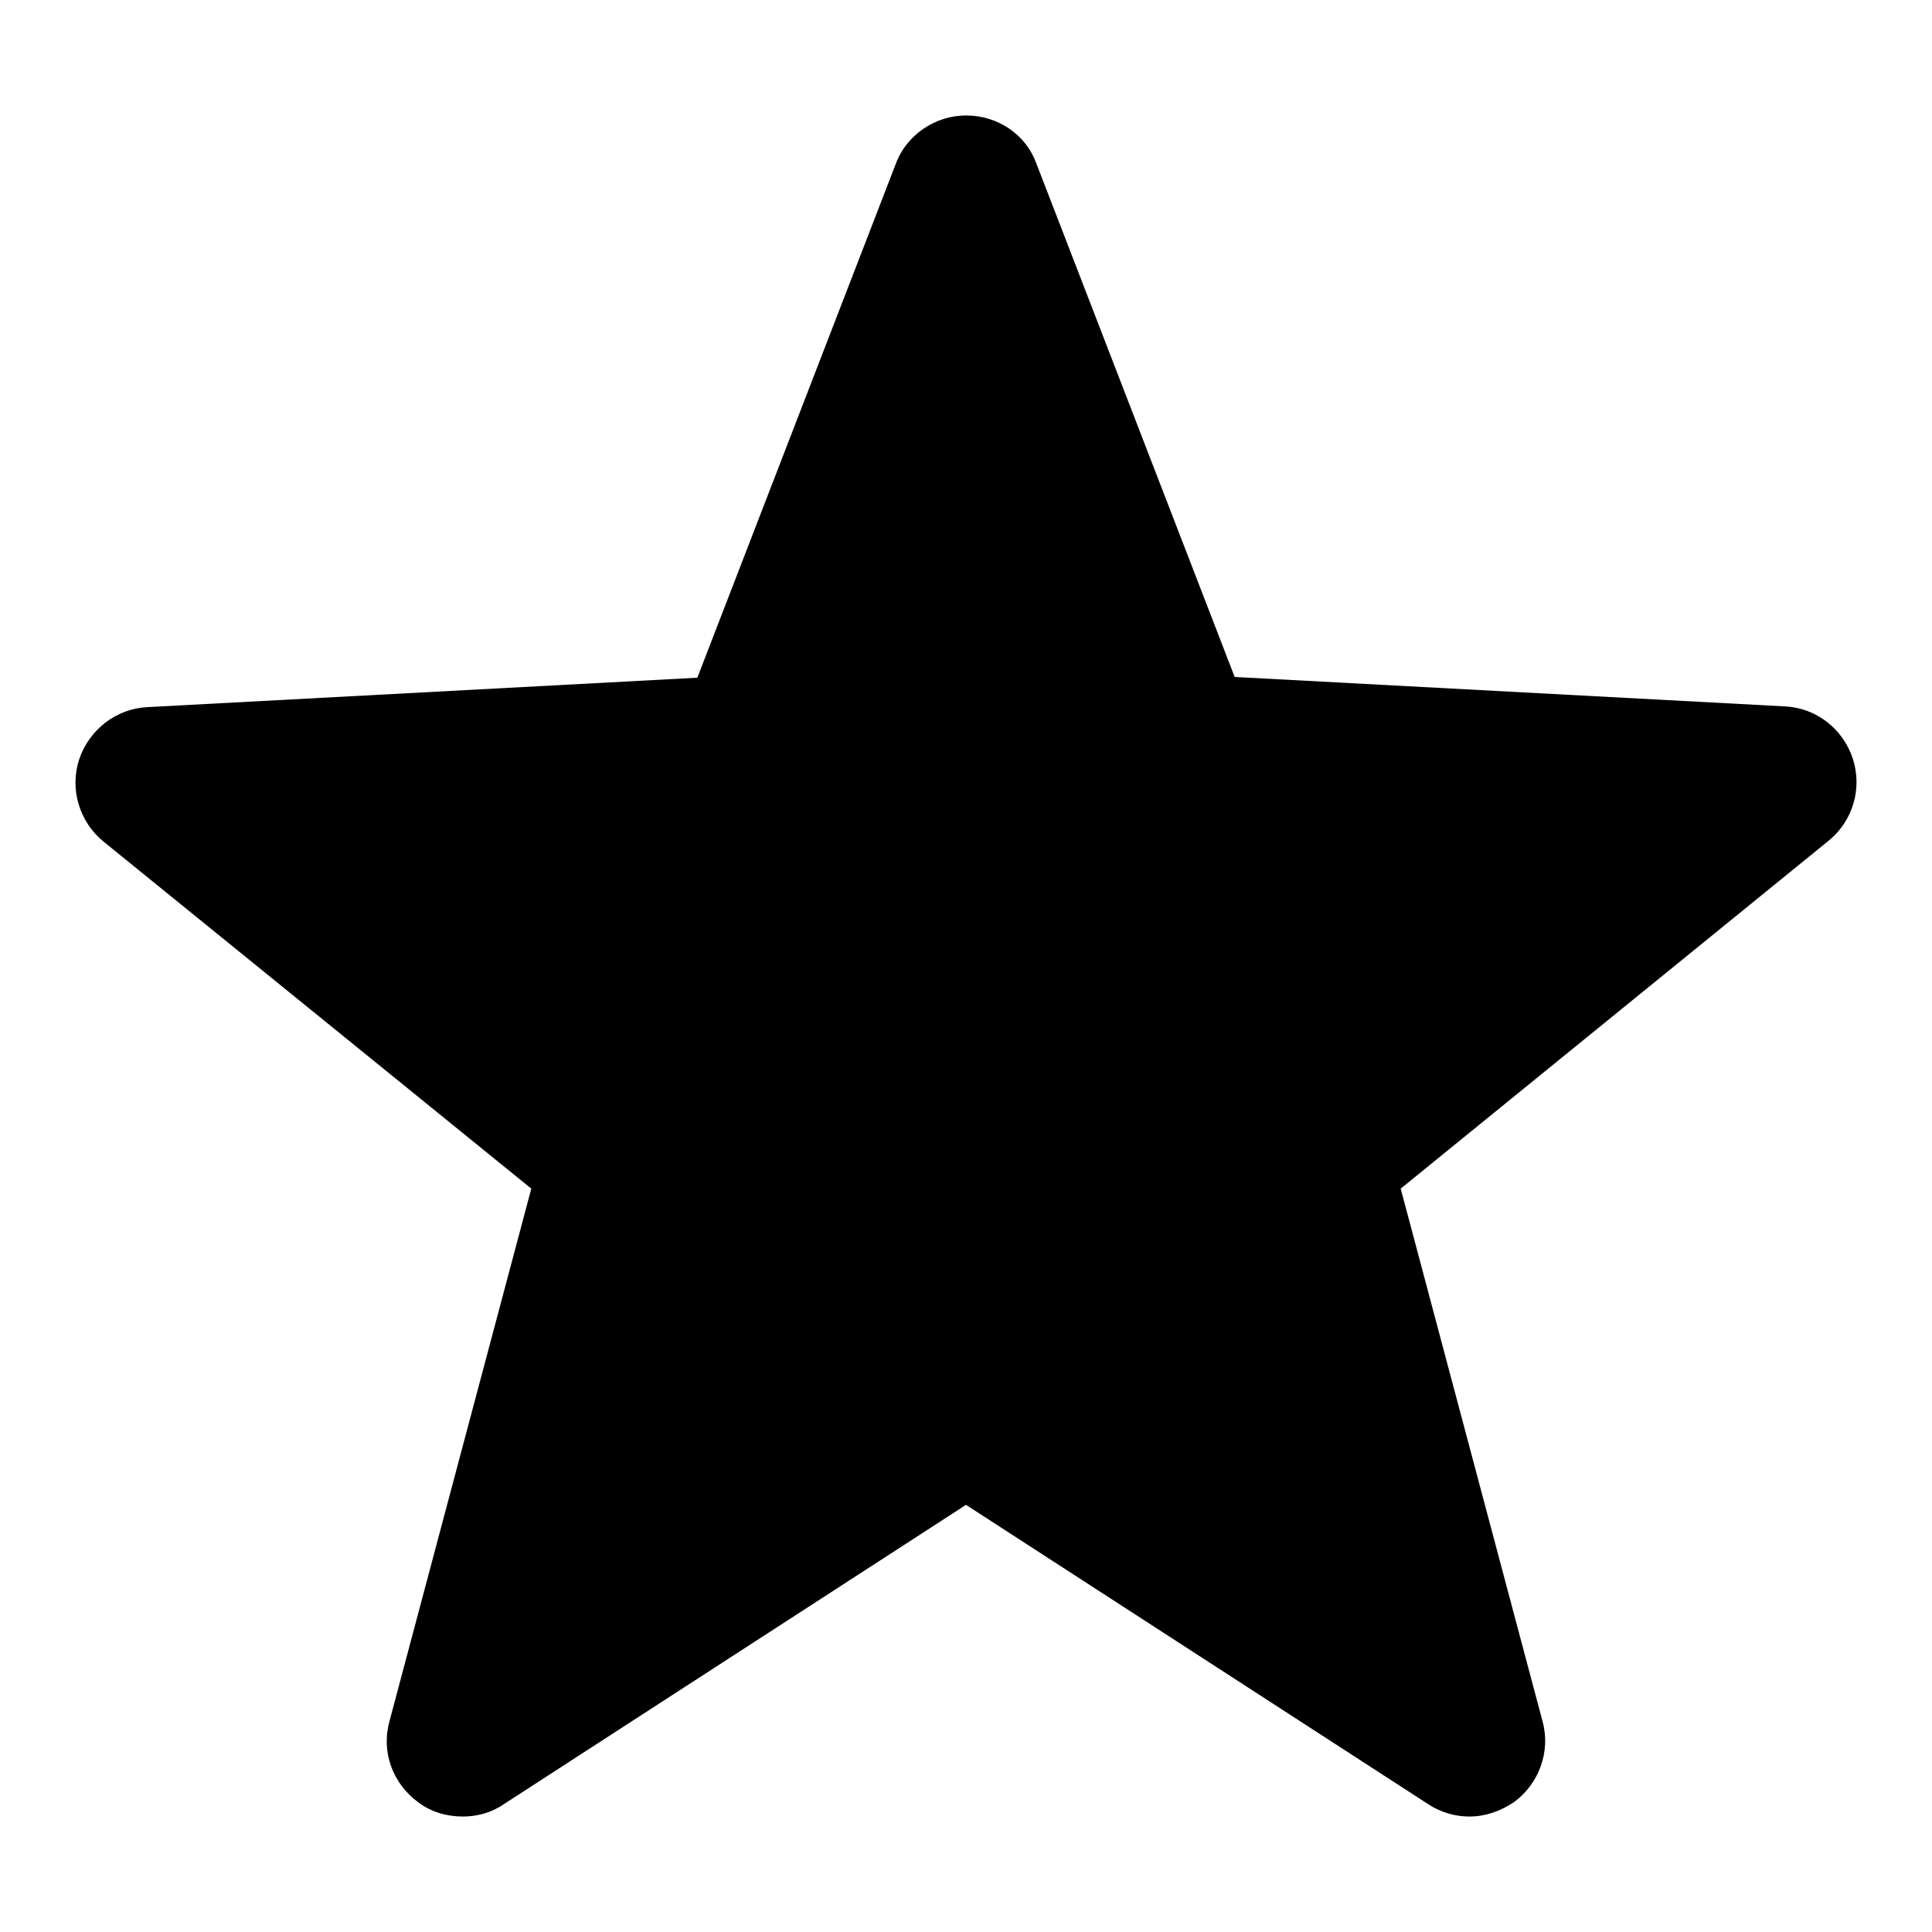 <?xml version="1.0" encoding="utf-8"?>
<!-- Svg Vector Icons : http://www.onlinewebfonts.com/icon -->
<!DOCTYPE svg PUBLIC "-//W3C//DTD SVG 1.1//EN" "http://www.w3.org/Graphics/SVG/1.1/DTD/svg11.dtd">
<svg version="1.1" xmlns="http://www.w3.org/2000/svg" xmlns:xlink="http://www.w3.org/1999/xlink" x="0px" y="0px" viewBox="0 0 256 256" enable-background="new 0 0 256 256" xml:space="preserve">
<g><g><path fill="#000000" d="M128,15.3c-4.1,0-7.9,2.6-9.3,6.4L92.4,89.8l-72.9,3.9c-4.1,0.2-7.7,3-9,6.9c-1.3,3.9,0,8.3,3.2,10.9l56.7,46l-18.8,70.6c-1.1,4,0.4,8.2,3.8,10.7c1.7,1.3,3.8,1.9,5.9,1.9c1.9,0,3.8-0.5,5.4-1.6l61.3-39.7l61.3,39.7c1.7,1.1,3.6,1.6,5.4,1.6c2.1,0,4.1-0.7,5.9-1.9c3.3-2.4,4.9-6.7,3.8-10.7l-18.8-70.6l56.7-46.1c3.2-2.6,4.5-6.9,3.2-10.9c-1.3-3.9-4.8-6.7-9-6.9l-72.9-3.9l-26.3-68.1C135.9,17.8,132.2,15.3,128,15.3L128,15.3L128,15.3z"/></g></g>
</svg>